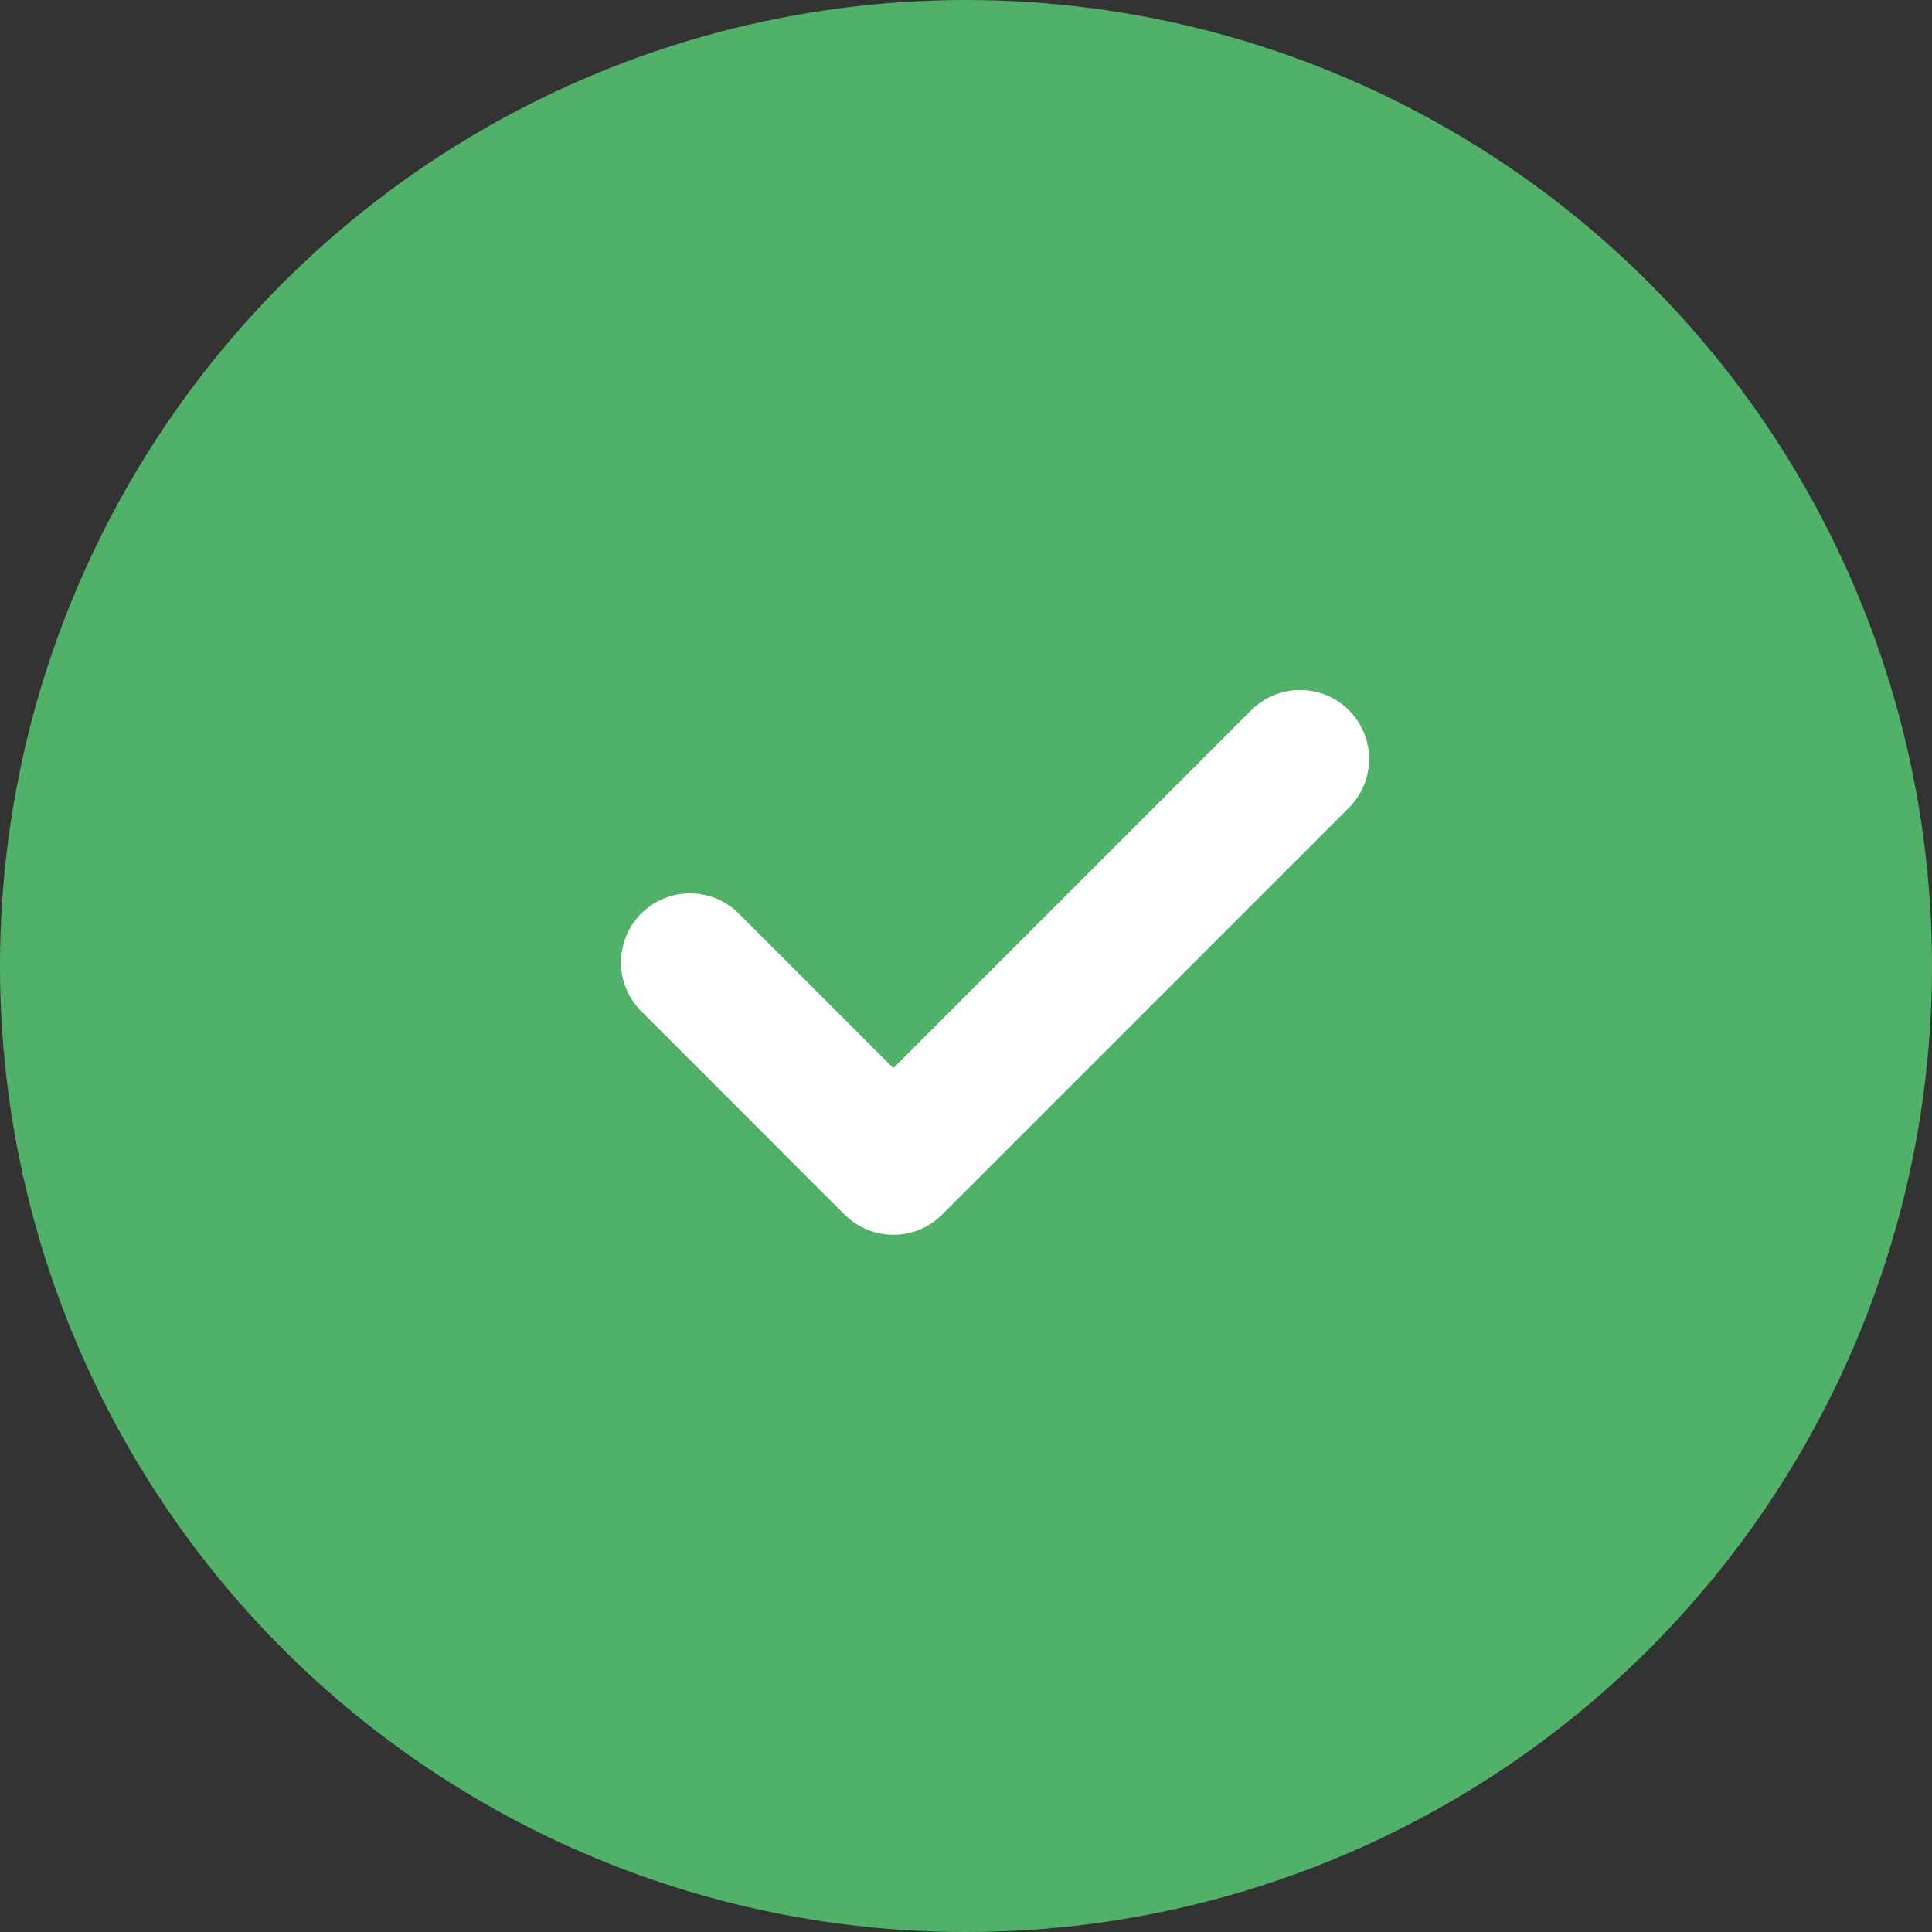 <svg width="28" height="28" viewBox="0 0 28 28" fill="none" xmlns="http://www.w3.org/2000/svg">
<rect x="0" y="0" width="28" height="28" fill="#333333" stroke="none"/>
<circle cx="14" cy="14" r="14" fill="#51B169"/>
<path d="M10 13.947L12.947 16.895L18.842 11" stroke="white" stroke-width="2" stroke-linecap="round" stroke-linejoin="round"/>
</svg>
